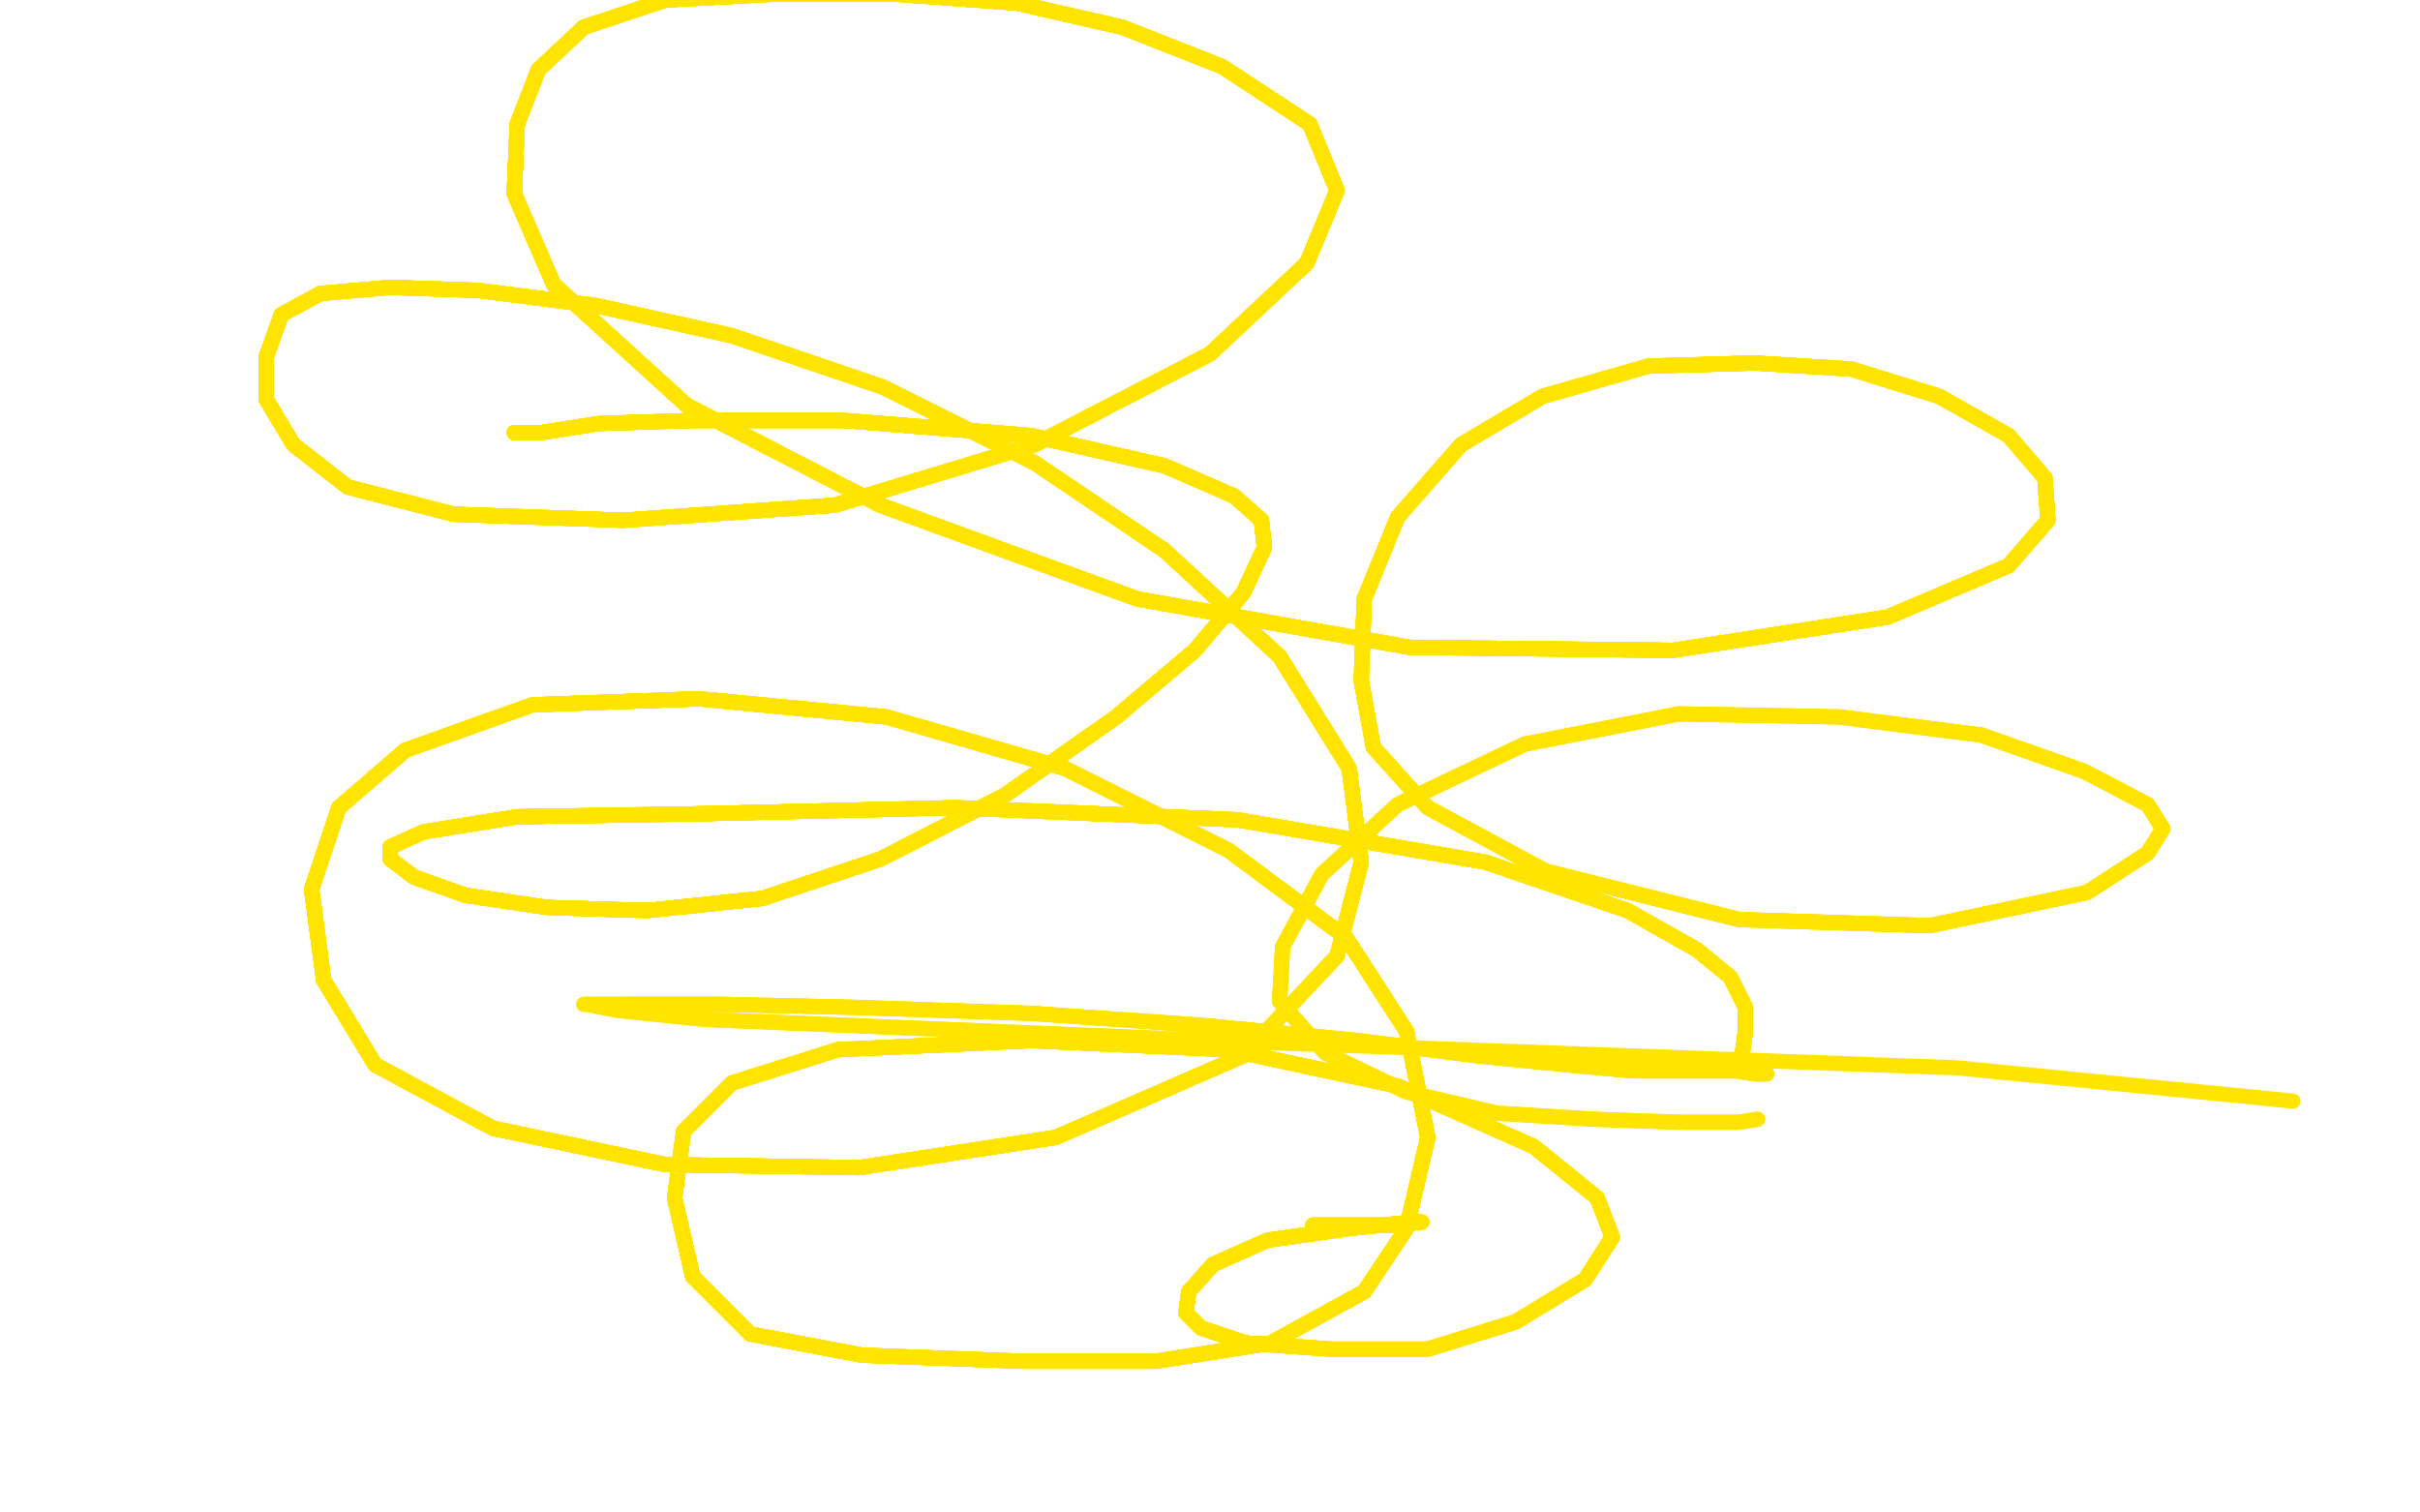 <?xml version="1.0" standalone="no"?>
<!DOCTYPE svg PUBLIC "-//W3C//DTD SVG 1.1//EN"
"http://www.w3.org/Graphics/SVG/1.1/DTD/svg11.dtd">

<svg width="800" height="500" version="1.1" xmlns="http://www.w3.org/2000/svg" xmlns:xlink="http://www.w3.org/1999/xlink" style="stroke-antialiasing: false"><desc>This SVG has been created on https://colorillo.com/</desc><rect x='0' y='0' width='800' height='500' style='fill: rgb(255,255,255); stroke-width:0' /><polyline points="170,143 171,143 179,143 198,140 229,139 279,139 341,144 385,154" style="fill: none; stroke: #ffe400; stroke-width: 5; stroke-linejoin: round; stroke-linecap: round; stroke-antialiasing: false; stroke-antialias: 0; opacity: 1.0"/>
<polyline points="170,143 171,143 179,143 198,140 229,139 279,139 341,144 385,154 408,164 417,172 418,181 411,196 395,215 369,237 332,263 291,284 252,297 214,301 181,300 154,296 137,290" style="fill: none; stroke: #ffe400; stroke-width: 5; stroke-linejoin: round; stroke-linecap: round; stroke-antialiasing: false; stroke-antialias: 0; opacity: 1.0"/>
<polyline points="170,143 171,143 179,143 198,140 229,139 279,139 341,144 385,154 408,164 417,172 418,181 411,196 395,215 369,237 332,263" style="fill: none; stroke: #ffe400; stroke-width: 5; stroke-linejoin: round; stroke-linecap: round; stroke-antialiasing: false; stroke-antialias: 0; opacity: 1.0"/>
<polyline points="170,143 171,143 179,143 198,140 229,139 279,139 341,144 385,154 408,164 417,172 418,181 411,196 395,215 369,237 332,263 291,284 252,297 214,301 181,300 154,296 137,290 129,284 129,281 129,280 140,275 171,270 232,269 316,267 409,271 491,285 538,301 561,314 572,323 577,333 577,341" style="fill: none; stroke: #ffe400; stroke-width: 5; stroke-linejoin: round; stroke-linecap: round; stroke-antialiasing: false; stroke-antialias: 0; opacity: 1.0"/>
<polyline points="170,143 171,143 179,143 198,140 229,139 279,139 341,144 385,154 408,164 417,172 418,181 411,196 395,215 369,237 332,263 291,284 252,297 214,301 181,300 154,296 137,290 129,284 129,281 129,280 140,275 171,270 232,269 316,267" style="fill: none; stroke: #ffe400; stroke-width: 5; stroke-linejoin: round; stroke-linecap: round; stroke-antialiasing: false; stroke-antialias: 0; opacity: 1.0"/>
<polyline points="170,143 171,143 179,143 198,140 229,139 279,139 341,144 385,154 408,164 417,172 418,181 411,196 395,215 369,237 332,263 291,284 252,297 214,301 181,300 154,296 137,290 129,284 129,281 129,280 140,275 171,270 232,269 316,267 409,271 491,285 538,301 561,314 572,323 577,333 577,341 576,348 575,353 577,354 581,355 584,355" style="fill: none; stroke: #ffe400; stroke-width: 5; stroke-linejoin: round; stroke-linecap: round; stroke-antialiasing: false; stroke-antialias: 0; opacity: 1.0"/>
<polyline points="170,143 171,143 179,143 198,140 229,139 279,139 341,144 385,154 408,164 417,172 418,181 411,196 395,215 369,237 332,263 291,284 252,297 214,301 181,300 154,296 137,290 129,284 129,281 129,280 140,275 171,270 232,269 316,267 409,271 491,285 538,301 561,314 572,323 577,333 577,341 576,348 575,353 577,354 581,355 584,355 583,355 580,355 574,354 566,354 556,354 540,354 518,352" style="fill: none; stroke: #ffe400; stroke-width: 5; stroke-linejoin: round; stroke-linecap: round; stroke-antialiasing: false; stroke-antialias: 0; opacity: 1.0"/>
<polyline points="408,164 417,172 418,181 411,196 395,215 369,237 332,263 291,284 252,297 214,301 181,300 154,296 137,290 129,284 129,281 129,280 140,275 171,270 232,269 316,267 409,271 491,285 538,301 561,314 572,323 577,333 577,341 576,348 575,353 577,354 581,355 584,355 583,355 580,355 574,354 566,354 556,354 540,354 518,352 488,349 449,344 398,339 341,335 282,333 238,332 208,332" style="fill: none; stroke: #ffe400; stroke-width: 5; stroke-linejoin: round; stroke-linecap: round; stroke-antialiasing: false; stroke-antialias: 0; opacity: 1.0"/>
<polyline points="418,181 411,196 395,215 369,237 332,263 291,284 252,297 214,301 181,300 154,296 137,290 129,284 129,281 129,280 140,275 171,270 232,269 316,267 409,271 491,285 538,301 561,314 572,323 577,333 577,341 576,348 575,353 577,354 581,355 584,355 583,355 580,355 574,354 566,354 556,354 540,354 518,352 488,349 449,344 398,339 341,335 282,333 238,332 208,332 193,332 194,332 204,334 233,337 401,344" style="fill: none; stroke: #ffe400; stroke-width: 5; stroke-linejoin: round; stroke-linecap: round; stroke-antialiasing: false; stroke-antialias: 0; opacity: 1.0"/>
<polyline points="395,215 369,237 332,263 291,284 252,297 214,301 181,300 154,296 137,290 129,284 129,281 129,280 140,275 171,270 232,269 316,267 409,271 491,285 538,301 561,314 572,323 577,333 577,341 576,348 575,353 577,354 581,355 584,355 583,355 580,355 574,354 566,354 556,354 540,354 518,352 488,349 449,344 398,339 341,335 282,333 238,332 208,332 193,332 194,332 204,334 233,337 401,344 647,353 758,364" style="fill: none; stroke: #ffe400; stroke-width: 5; stroke-linejoin: round; stroke-linecap: round; stroke-antialiasing: false; stroke-antialias: 0; opacity: 1.0"/>
<polyline points="434,405 461,405 470,404 467,404 447,406 419,410 401,418" style="fill: none; stroke: #ffe400; stroke-width: 5; stroke-linejoin: round; stroke-linecap: round; stroke-antialiasing: false; stroke-antialias: 0; opacity: 1.0"/>
<polyline points="434,405 461,405 470,404 467,404 447,406 419,410 401,418 393,427 392,434 397,439 412,444 440,446 472,446 501,437" style="fill: none; stroke: #ffe400; stroke-width: 5; stroke-linejoin: round; stroke-linecap: round; stroke-antialiasing: false; stroke-antialias: 0; opacity: 1.0"/>
<polyline points="434,405 461,405 470,404 467,404 447,406 419,410 401,418 393,427 392,434 397,439 412,444 440,446 472,446 501,437 524,423 533,409 528,396 507,379 462,359 406,347 341,344" style="fill: none; stroke: #ffe400; stroke-width: 5; stroke-linejoin: round; stroke-linecap: round; stroke-antialiasing: false; stroke-antialias: 0; opacity: 1.0"/>
<polyline points="434,405 461,405 470,404 467,404 447,406 419,410 401,418 393,427 392,434 397,439 412,444 440,446 472,446 501,437 524,423 533,409 528,396 507,379 462,359 406,347 341,344 277,347 242,358 226,374 223,396 229,422 248,441 285,448" style="fill: none; stroke: #ffe400; stroke-width: 5; stroke-linejoin: round; stroke-linecap: round; stroke-antialiasing: false; stroke-antialias: 0; opacity: 1.0"/>
<polyline points="434,405 461,405 470,404 467,404 447,406 419,410 401,418 393,427 392,434 397,439 412,444 440,446 472,446 501,437 524,423 533,409 528,396 507,379 462,359 406,347 341,344 277,347 242,358 226,374 223,396 229,422 248,441 285,448 338,450 382,450 420,444 451,427 465,406 472,376 465,341" style="fill: none; stroke: #ffe400; stroke-width: 5; stroke-linejoin: round; stroke-linecap: round; stroke-antialiasing: false; stroke-antialias: 0; opacity: 1.0"/>
<polyline points="434,405 461,405 470,404 467,404 447,406 419,410 401,418 393,427 392,434 397,439 412,444 440,446 472,446 501,437 524,423 533,409 528,396 507,379 462,359 406,347 341,344 277,347 242,358 226,374 223,396 229,422 248,441 285,448 338,450 382,450 420,444 451,427 465,406 472,376 465,341 445,310 406,281 352,254 293,237 231,231 176,233" style="fill: none; stroke: #ffe400; stroke-width: 5; stroke-linejoin: round; stroke-linecap: round; stroke-antialiasing: false; stroke-antialias: 0; opacity: 1.0"/>
<polyline points="434,405 461,405 470,404 467,404 447,406 419,410 401,418 393,427 392,434 397,439 412,444 440,446 472,446 501,437 524,423 533,409 528,396 507,379 462,359 406,347 341,344 277,347 242,358 226,374 223,396 229,422 248,441 285,448 338,450 382,450 420,444 451,427 465,406 472,376 465,341 445,310 406,281 352,254 293,237 231,231 176,233 134,248 112,267 103,294 107,324 124,352 163,373 220,385" style="fill: none; stroke: #ffe400; stroke-width: 5; stroke-linejoin: round; stroke-linecap: round; stroke-antialiasing: false; stroke-antialias: 0; opacity: 1.0"/>
<polyline points="412,444 440,446 472,446 501,437 524,423 533,409 528,396 507,379 462,359 406,347 341,344 277,347 242,358 226,374 223,396 229,422 248,441 285,448 338,450 382,450 420,444 451,427 465,406 472,376 465,341 445,310 406,281 352,254 293,237 231,231 176,233 134,248 112,267 103,294 107,324 124,352 163,373 220,385 284,386 349,376 411,349 442,316 450,285 446,254 423,217" style="fill: none; stroke: #ffe400; stroke-width: 5; stroke-linejoin: round; stroke-linecap: round; stroke-antialiasing: false; stroke-antialias: 0; opacity: 1.0"/>
<polyline points="524,423 533,409 528,396 507,379 462,359 406,347 341,344 277,347 242,358 226,374 223,396 229,422 248,441 285,448 338,450 382,450 420,444 451,427 465,406 472,376 465,341 445,310 406,281 352,254 293,237 231,231 176,233 134,248 112,267 103,294 107,324 124,352 163,373 220,385 284,386 349,376 411,349 442,316 450,285 446,254 423,217 385,182 342,153 292,128 242,111 197,101 158,96 129,95" style="fill: none; stroke: #ffe400; stroke-width: 5; stroke-linejoin: round; stroke-linecap: round; stroke-antialiasing: false; stroke-antialias: 0; opacity: 1.0"/>
<polyline points="223,396 229,422 248,441 285,448 338,450 382,450 420,444 451,427 465,406 472,376 465,341 445,310 406,281 352,254 293,237 231,231 176,233 134,248 112,267 103,294 107,324 124,352 163,373 220,385 284,386 349,376 411,349 442,316 450,285 446,254 423,217 385,182 342,153 292,128 242,111 197,101 158,96 129,95 106,97 93,104 88,118 88,132 97,147 115,161 150,170" style="fill: none; stroke: #ffe400; stroke-width: 5; stroke-linejoin: round; stroke-linecap: round; stroke-antialiasing: false; stroke-antialias: 0; opacity: 1.0"/>
<polyline points="338,450 382,450 420,444 451,427 465,406 472,376 465,341 445,310 406,281 352,254 293,237 231,231 176,233 134,248 112,267 103,294 107,324 124,352 163,373 220,385 284,386 349,376 411,349 442,316 450,285 446,254 423,217 385,182 342,153 292,128 242,111 197,101 158,96 129,95 106,97 93,104 88,118 88,132 97,147 115,161 150,170 206,172 276,167 342,147 400,117 432,87 442,63 433,41" style="fill: none; stroke: #ffe400; stroke-width: 5; stroke-linejoin: round; stroke-linecap: round; stroke-antialiasing: false; stroke-antialias: 0; opacity: 1.0"/>
<polyline points="293,237 231,231 176,233 134,248 112,267 103,294 107,324 124,352 163,373 220,385 284,386 349,376 411,349 442,316 450,285 446,254 423,217 385,182 342,153 292,128 242,111 197,101 158,96 129,95 106,97 93,104 88,118 88,132 97,147 115,161 150,170 206,172 276,167 342,147 400,117 432,87 442,63 433,41 404,22 371,9 336,1 295,-2 257,-2 220,0 193,9" style="fill: none; stroke: #ffe400; stroke-width: 5; stroke-linejoin: round; stroke-linecap: round; stroke-antialiasing: false; stroke-antialias: 0; opacity: 1.0"/>
<polyline points="176,233 134,248 112,267 103,294 107,324 124,352 163,373 220,385 284,386 349,376 411,349 442,316 450,285 446,254 423,217 385,182 342,153 292,128 242,111 197,101 158,96 129,95 106,97 93,104 88,118 88,132 97,147 115,161 150,170 206,172 276,167 342,147 400,117 432,87 442,63 433,41 404,22 371,9 336,1 295,-2 257,-2 220,0 193,9 178,23 171,41 170,64 183,94 227,134 291,167" style="fill: none; stroke: #ffe400; stroke-width: 5; stroke-linejoin: round; stroke-linecap: round; stroke-antialiasing: false; stroke-antialias: 0; opacity: 1.0"/>
<polyline points="450,285 446,254 423,217 385,182 342,153 292,128 242,111 197,101 158,96 129,95 106,97 93,104 88,118 88,132 97,147 115,161 150,170 206,172 276,167 342,147 400,117 432,87 442,63 433,41 404,22 371,9 336,1 295,-2 257,-2 220,0 193,9 178,23 171,41 170,64 183,94 227,134 291,167 376,198 466,214 553,215 624,204 664,187 677,172 676,158" style="fill: none; stroke: #ffe400; stroke-width: 5; stroke-linejoin: round; stroke-linecap: round; stroke-antialiasing: false; stroke-antialias: 0; opacity: 1.0"/>
<polyline points="423,217 385,182 342,153 292,128 242,111 197,101 158,96 129,95 106,97 93,104 88,118 88,132 97,147 115,161 150,170 206,172 276,167 342,147 400,117 432,87 442,63 433,41 404,22 371,9 336,1 295,-2 257,-2 220,0 193,9 178,23 171,41 170,64 183,94 227,134 291,167 376,198 466,214 553,215 624,204 664,187 677,172 676,158 664,144 641,131 612,122 580,120 545,121 510,131 483,147" style="fill: none; stroke: #ffe400; stroke-width: 5; stroke-linejoin: round; stroke-linecap: round; stroke-antialiasing: false; stroke-antialias: 0; opacity: 1.0"/>
<polyline points="97,147 115,161 150,170 206,172 276,167 342,147 400,117 432,87 442,63 433,41 404,22 371,9 336,1 295,-2 257,-2 220,0 193,9 178,23 171,41 170,64 183,94 227,134 291,167 376,198 466,214 553,215 624,204 664,187 677,172 676,158 664,144 641,131 612,122 580,120 545,121 510,131 483,147 462,171 451,198 450,225 454,247 472,267 511,288 575,304" style="fill: none; stroke: #ffe400; stroke-width: 5; stroke-linejoin: round; stroke-linecap: round; stroke-antialiasing: false; stroke-antialias: 0; opacity: 1.0"/>
<polyline points="150,170 206,172 276,167 342,147 400,117 432,87 442,63 433,41 404,22 371,9 336,1 295,-2 257,-2 220,0 193,9 178,23 171,41 170,64 183,94 227,134 291,167 376,198 466,214 553,215 624,204 664,187 677,172 676,158 664,144 641,131 612,122 580,120 545,121 510,131 483,147 462,171 451,198 450,225 454,247 472,267 511,288 575,304 638,306 690,295 710,282 715,274 710,266 689,255 655,243" style="fill: none; stroke: #ffe400; stroke-width: 5; stroke-linejoin: round; stroke-linecap: round; stroke-antialiasing: false; stroke-antialias: 0; opacity: 1.0"/>
<polyline points="257,-2 220,0 193,9 178,23 171,41 170,64 183,94 227,134 291,167 376,198 466,214 553,215 624,204 664,187 677,172 676,158 664,144 641,131 612,122 580,120 545,121 510,131 483,147 462,171 451,198 450,225 454,247 472,267 511,288 575,304 638,306 690,295 710,282 715,274 710,266 689,255 655,243 608,237 555,236 504,246 462,266 437,289 424,313 423,331" style="fill: none; stroke: #ffe400; stroke-width: 5; stroke-linejoin: round; stroke-linecap: round; stroke-antialiasing: false; stroke-antialias: 0; opacity: 1.0"/>
<polyline points="193,9 178,23 171,41 170,64 183,94 227,134 291,167 376,198 466,214 553,215 624,204 664,187 677,172 676,158 664,144 641,131 612,122 580,120 545,121 510,131 483,147 462,171 451,198 450,225 454,247 472,267 511,288 575,304 638,306 690,295 710,282 715,274 710,266 689,255 655,243 608,237 555,236 504,246 462,266 437,289 424,313 423,331 438,348 465,361 495,368 527,370 555,371 575,371 581,370" style="fill: none; stroke: #ffe400; stroke-width: 5; stroke-linejoin: round; stroke-linecap: round; stroke-antialiasing: false; stroke-antialias: 0; opacity: 1.0"/>
<polyline points="193,9 178,23 171,41 170,64 183,94 227,134 291,167 376,198 466,214 553,215 624,204 664,187 677,172 676,158 664,144 641,131 612,122 580,120 545,121 510,131 483,147 462,171 451,198 450,225 454,247 472,267 511,288 575,304 638,306 690,295 710,282 715,274 710,266 689,255 655,243 608,237 555,236 504,246 462,266 437,289 424,313 423,331 438,348 465,361 495,368 527,370 555,371 575,371 581,370" style="fill: none; stroke: #ffe400; stroke-width: 5; stroke-linejoin: round; stroke-linecap: round; stroke-antialiasing: false; stroke-antialias: 0; opacity: 1.0"/>
</svg>
